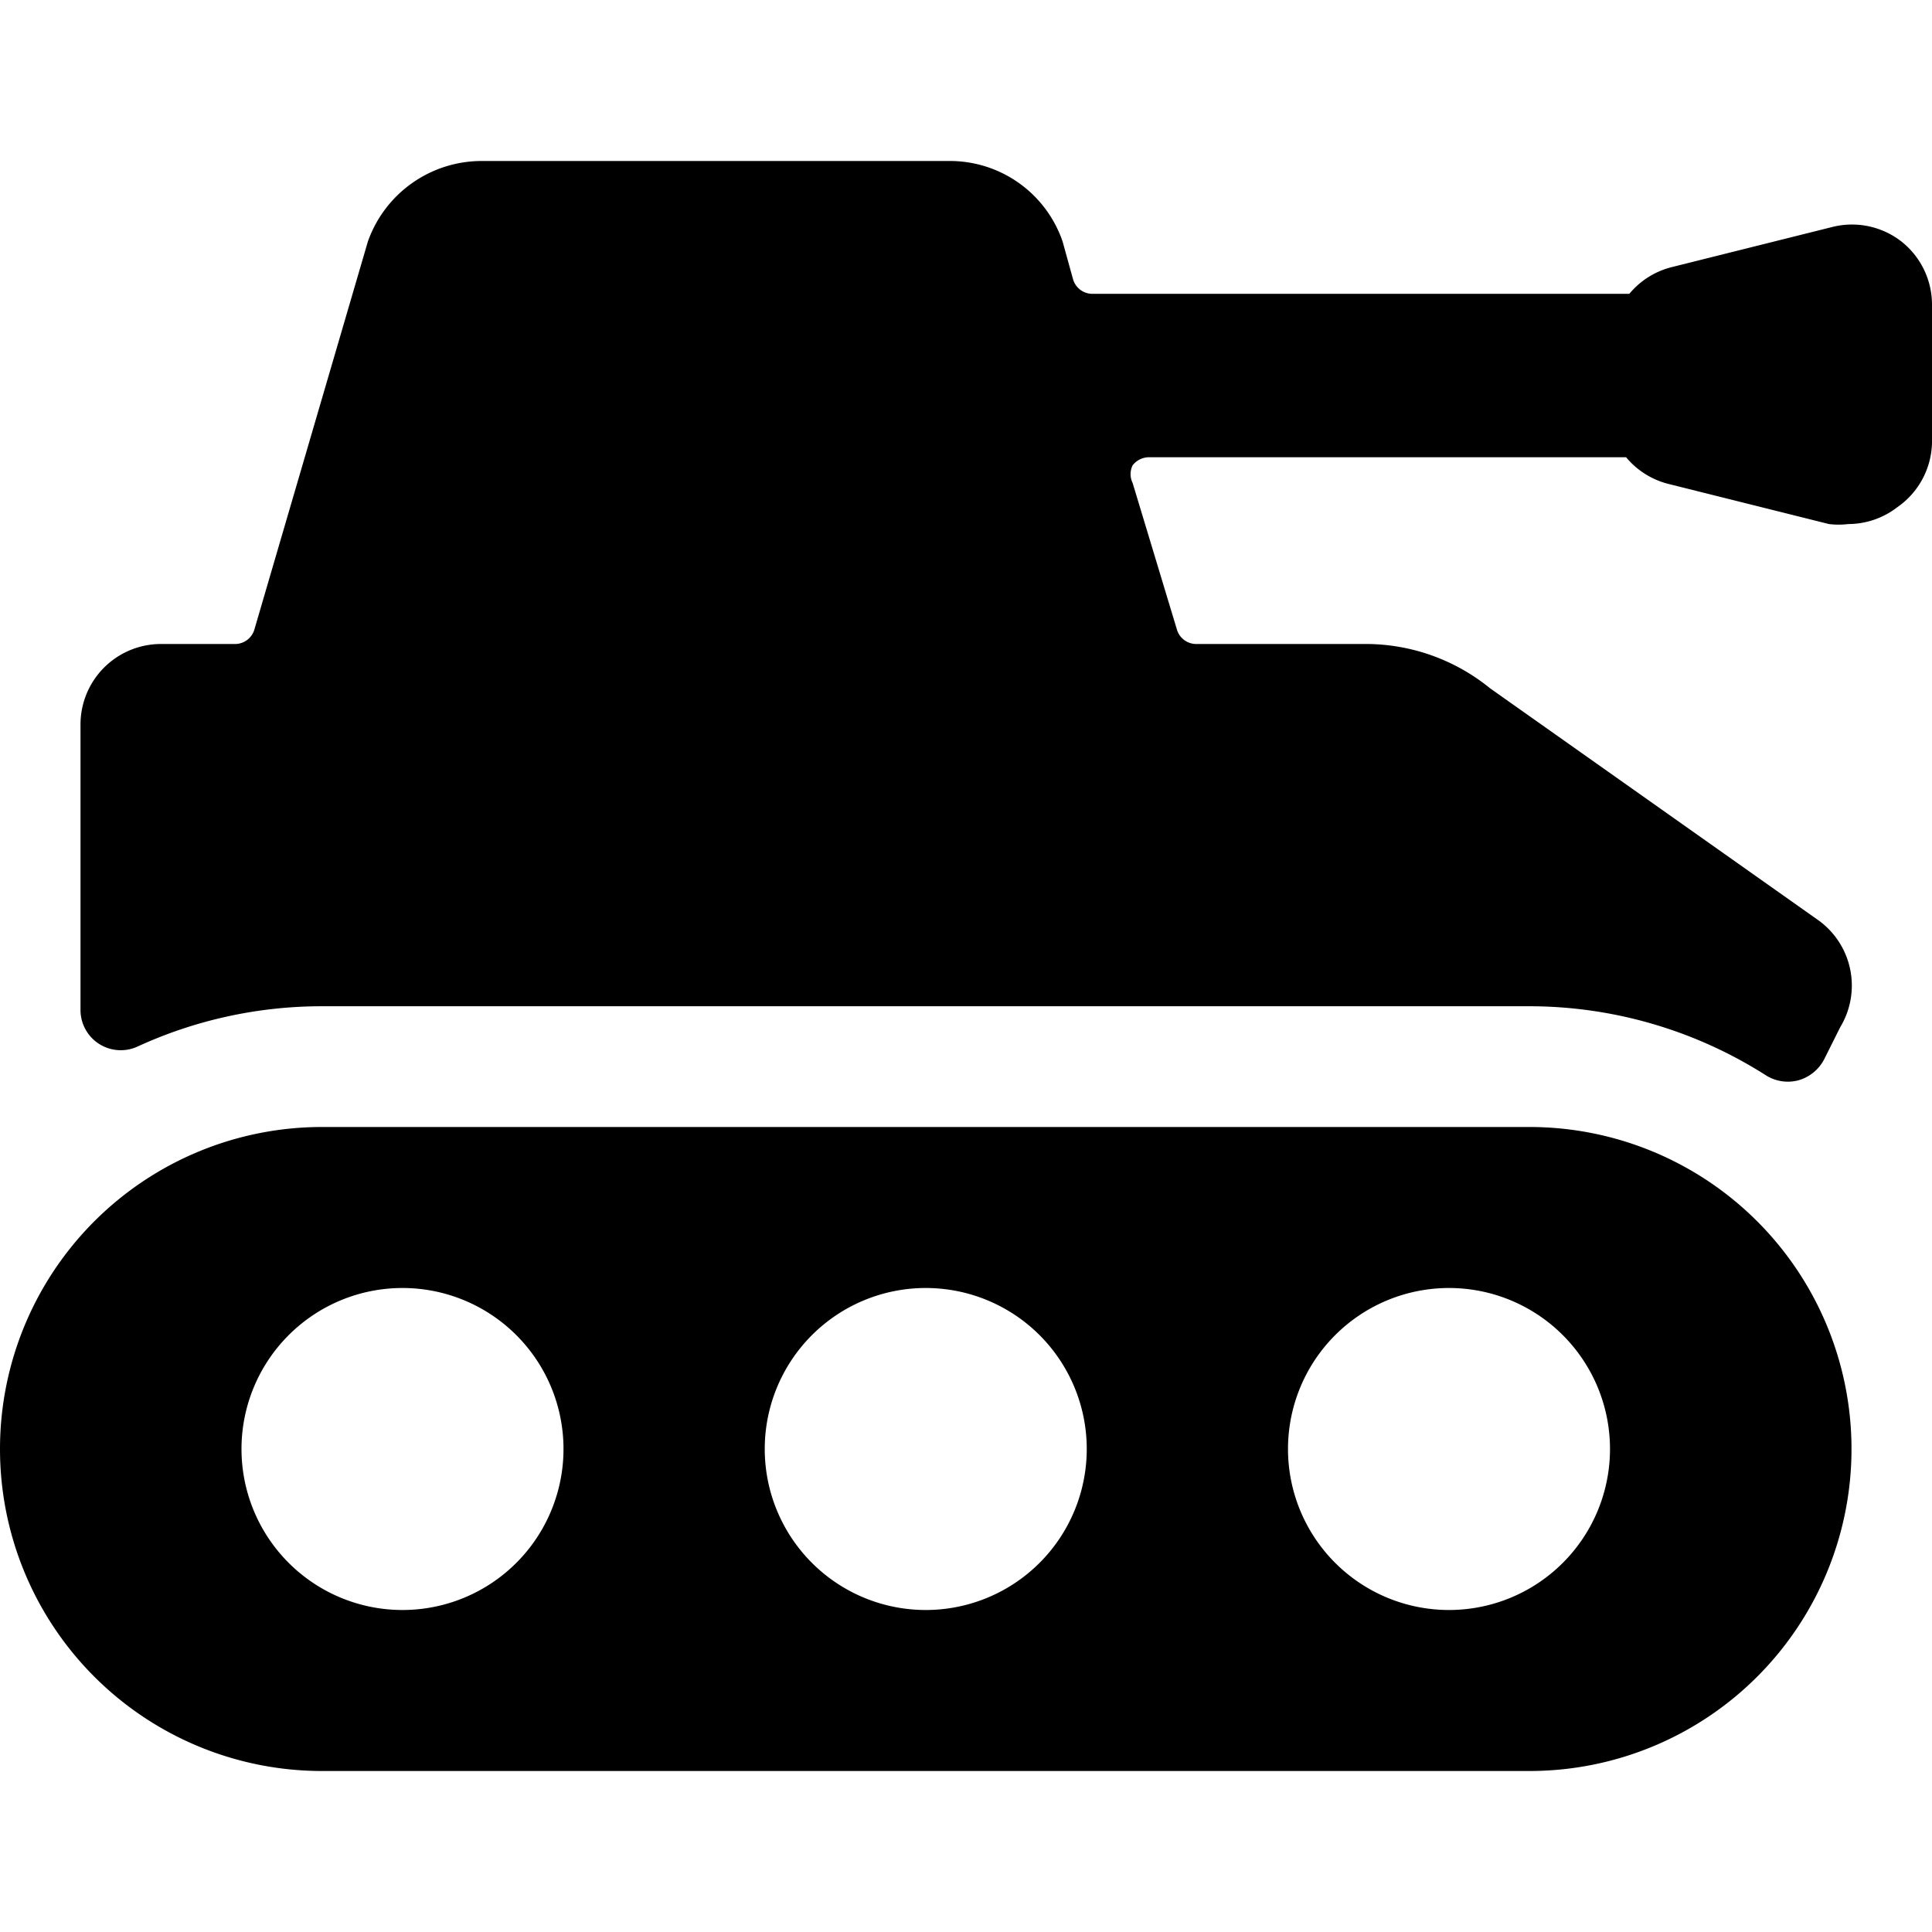 <svg xmlns="http://www.w3.org/2000/svg" viewBox="0 0 24 24"><g><path d="M23.62 3a1 1 0 0 0 -0.86 -0.18l-2 0.5a1 1 0 0 0 -0.52 0.33h-6.67a0.25 0.25 0 0 1 -0.24 -0.18L13.2 3a1.48 1.48 0 0 0 -1.42 -1H6a1.5 1.5 0 0 0 -1.43 1L3.16 7.82a0.25 0.25 0 0 1 -0.24 0.18H2a1 1 0 0 0 -1 1v3.55a0.5 0.5 0 0 0 0.71 0.45A5.48 5.48 0 0 1 4 12.5h15a5.47 5.47 0 0 1 2.94 0.86 0.51 0.51 0 0 0 0.4 0.06 0.52 0.52 0 0 0 0.32 -0.26l0.2 -0.4a1 1 0 0 0 -0.26 -1.32l-4.09 -2.89A2.45 2.45 0 0 0 17 8h-2.14a0.25 0.25 0 0 1 -0.24 -0.18L14.07 6a0.25 0.25 0 0 1 0 -0.22 0.26 0.26 0 0 1 0.2 -0.1h5.93a1 1 0 0 0 0.52 0.33l2 0.5a1 1 0 0 0 0.24 0 1 1 0 0 0 0.61 -0.21 1 1 0 0 0 0.43 -0.8V3.78a1 1 0 0 0 -0.38 -0.78Z" fill="#000000" stroke-width="1"></path><path d="M19 14H4a4 4 0 0 0 0 8h15a4 4 0 0 0 0 -8ZM5 20a2 2 0 1 1 2 -2 2 2 0 0 1 -2 2Zm6.5 0a2 2 0 1 1 2 -2 2 2 0 0 1 -2 2Zm6.5 0a2 2 0 1 1 2 -2 2 2 0 0 1 -2 2Z" fill="#000000" stroke-width="1"></path></g></svg>